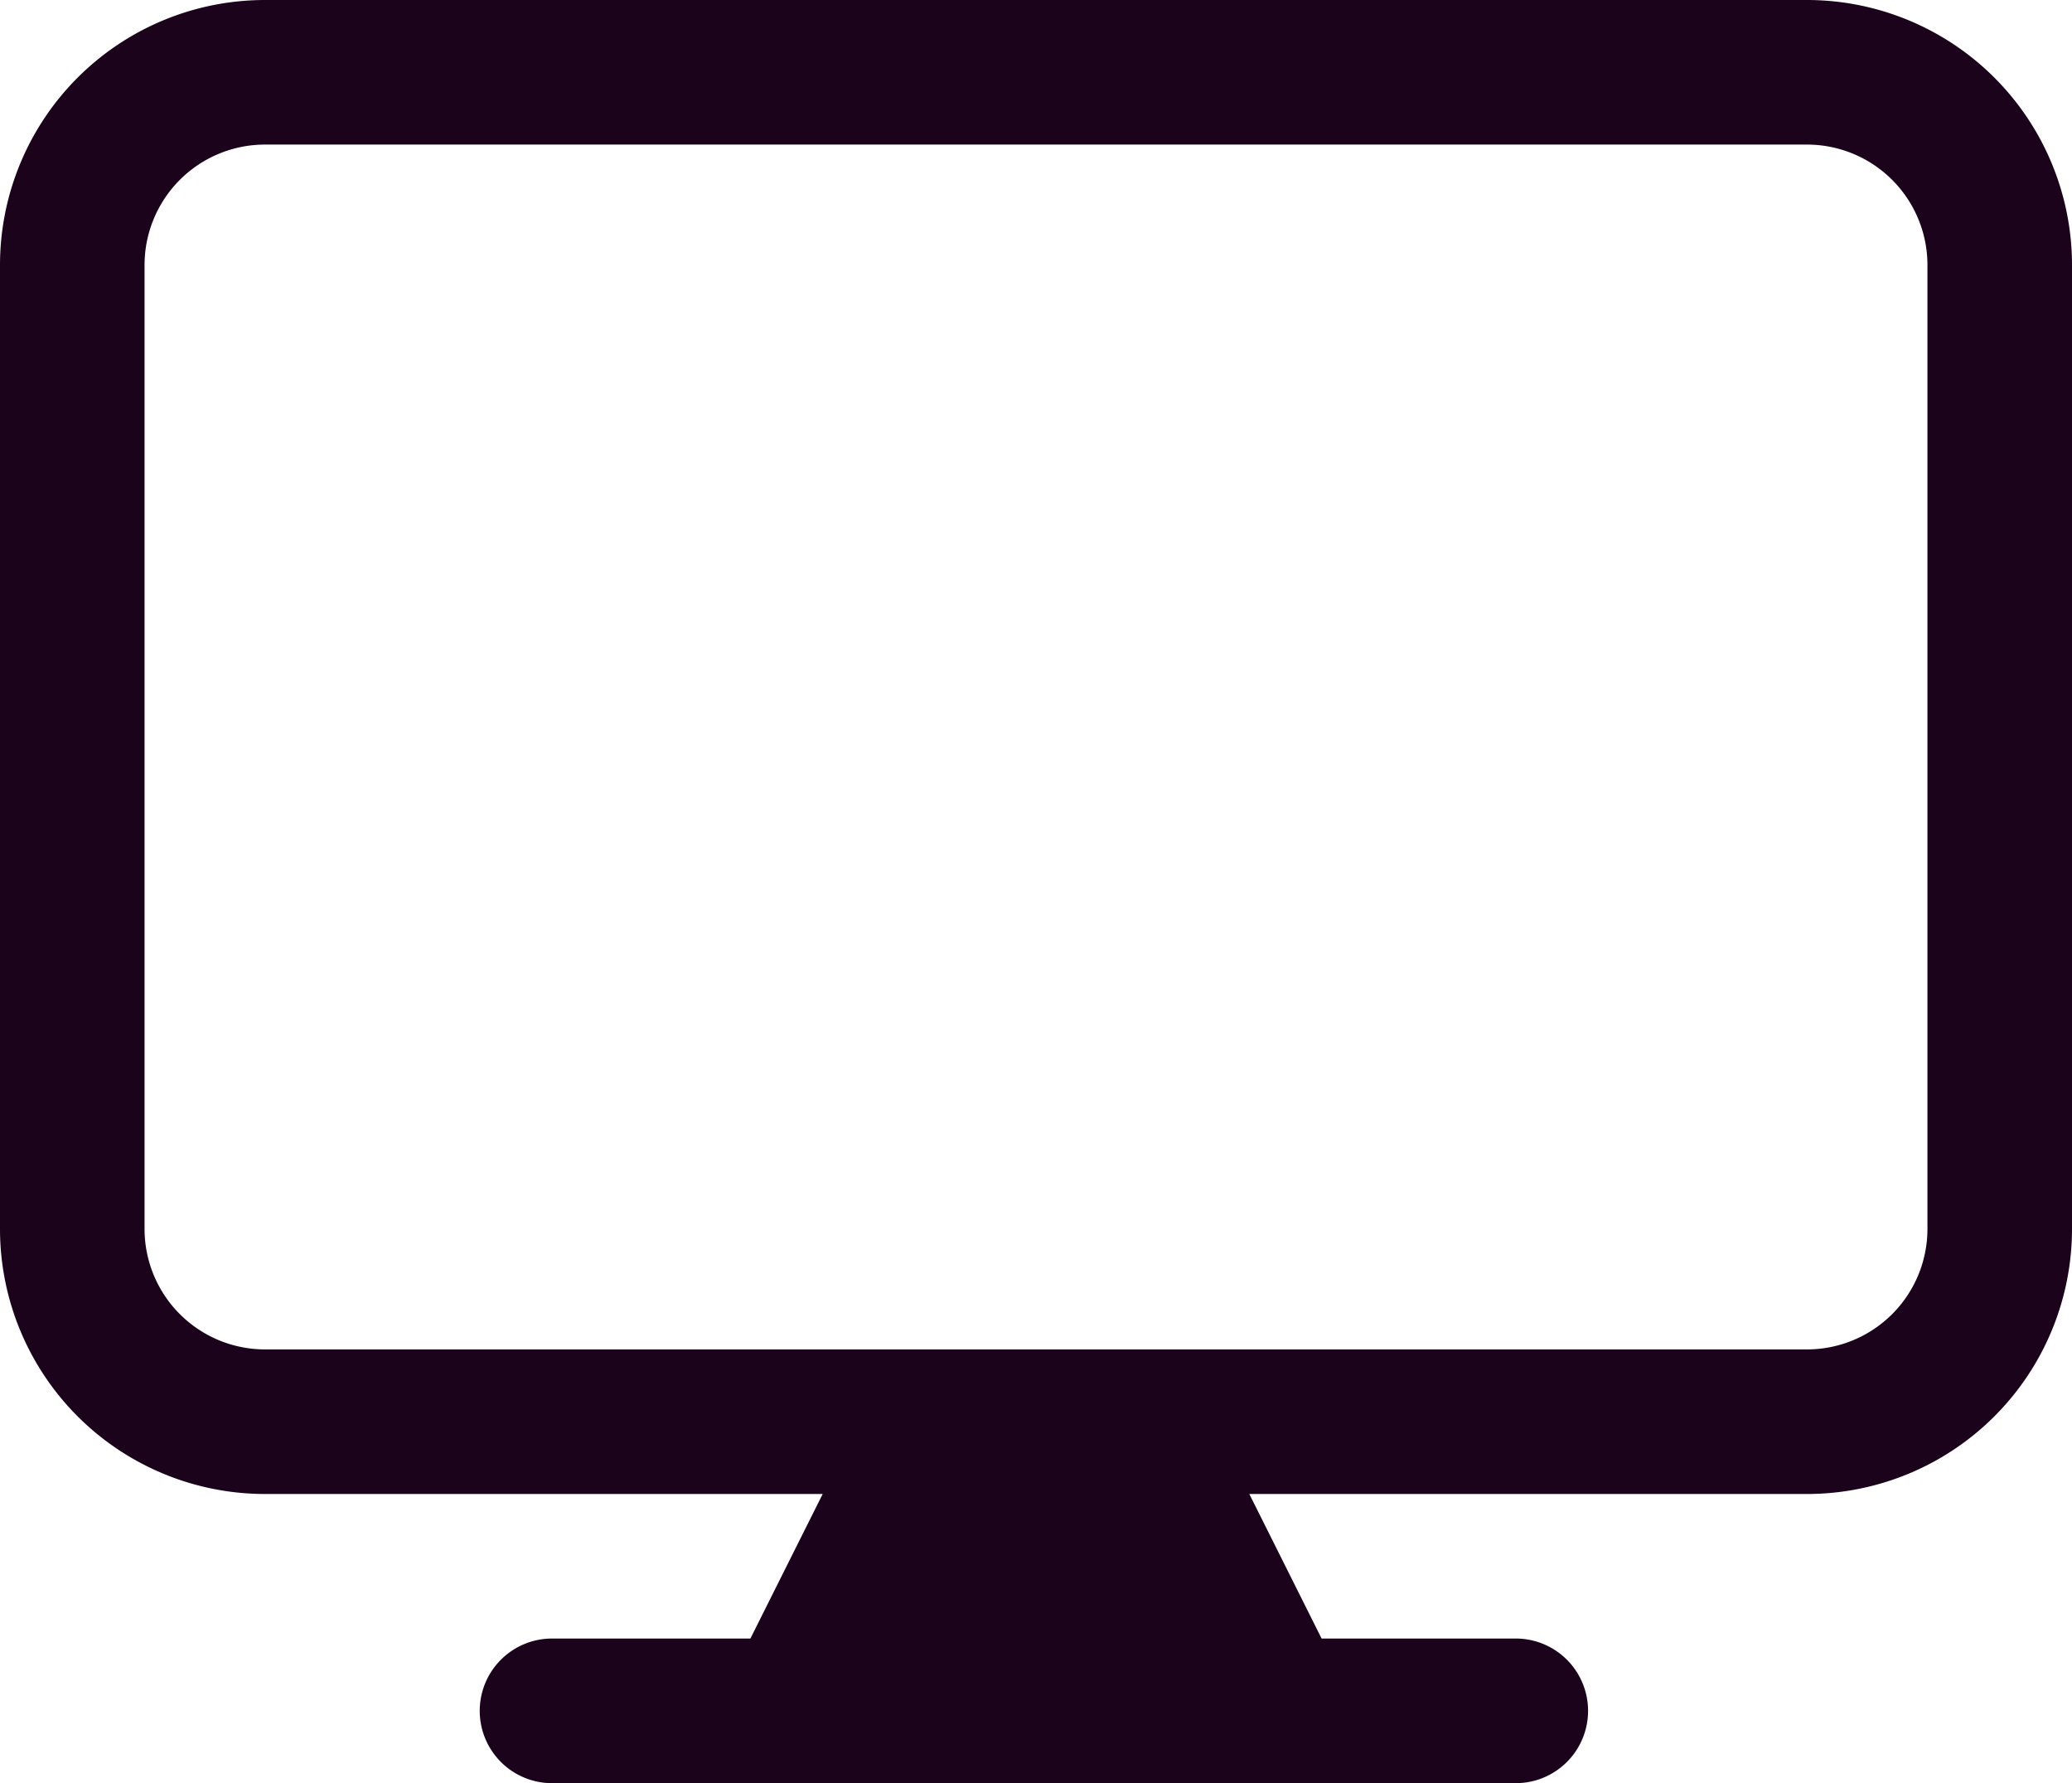 <svg xmlns="http://www.w3.org/2000/svg" width="34.071" height="29.317" viewBox="0 0 34.071 29.317">
  <path id="computer_2_" data-name="computer (2)" d="M1.25,7.608A4.358,4.358,0,0,1,5.608,3.25H30.963a4.358,4.358,0,0,1,4.358,4.358V23.455a4.358,4.358,0,0,1-4.358,4.358h-9.17l1.189,2.377h3.227a1.189,1.189,0,0,1,0,2.377H10.362a1.189,1.189,0,1,1,0-2.377h3.227l1.189-2.377H5.608A4.358,4.358,0,0,1,1.25,23.455ZM30.963,25.436H5.608a1.981,1.981,0,0,1-1.981-1.981V7.608A1.981,1.981,0,0,1,5.608,5.627H30.963a1.981,1.981,0,0,1,1.981,1.981V23.455A1.981,1.981,0,0,1,30.963,25.436Z" transform="translate(-1.25 -3.25)" fill="#1c031c" fill-rule="evenodd"/>
</svg>
